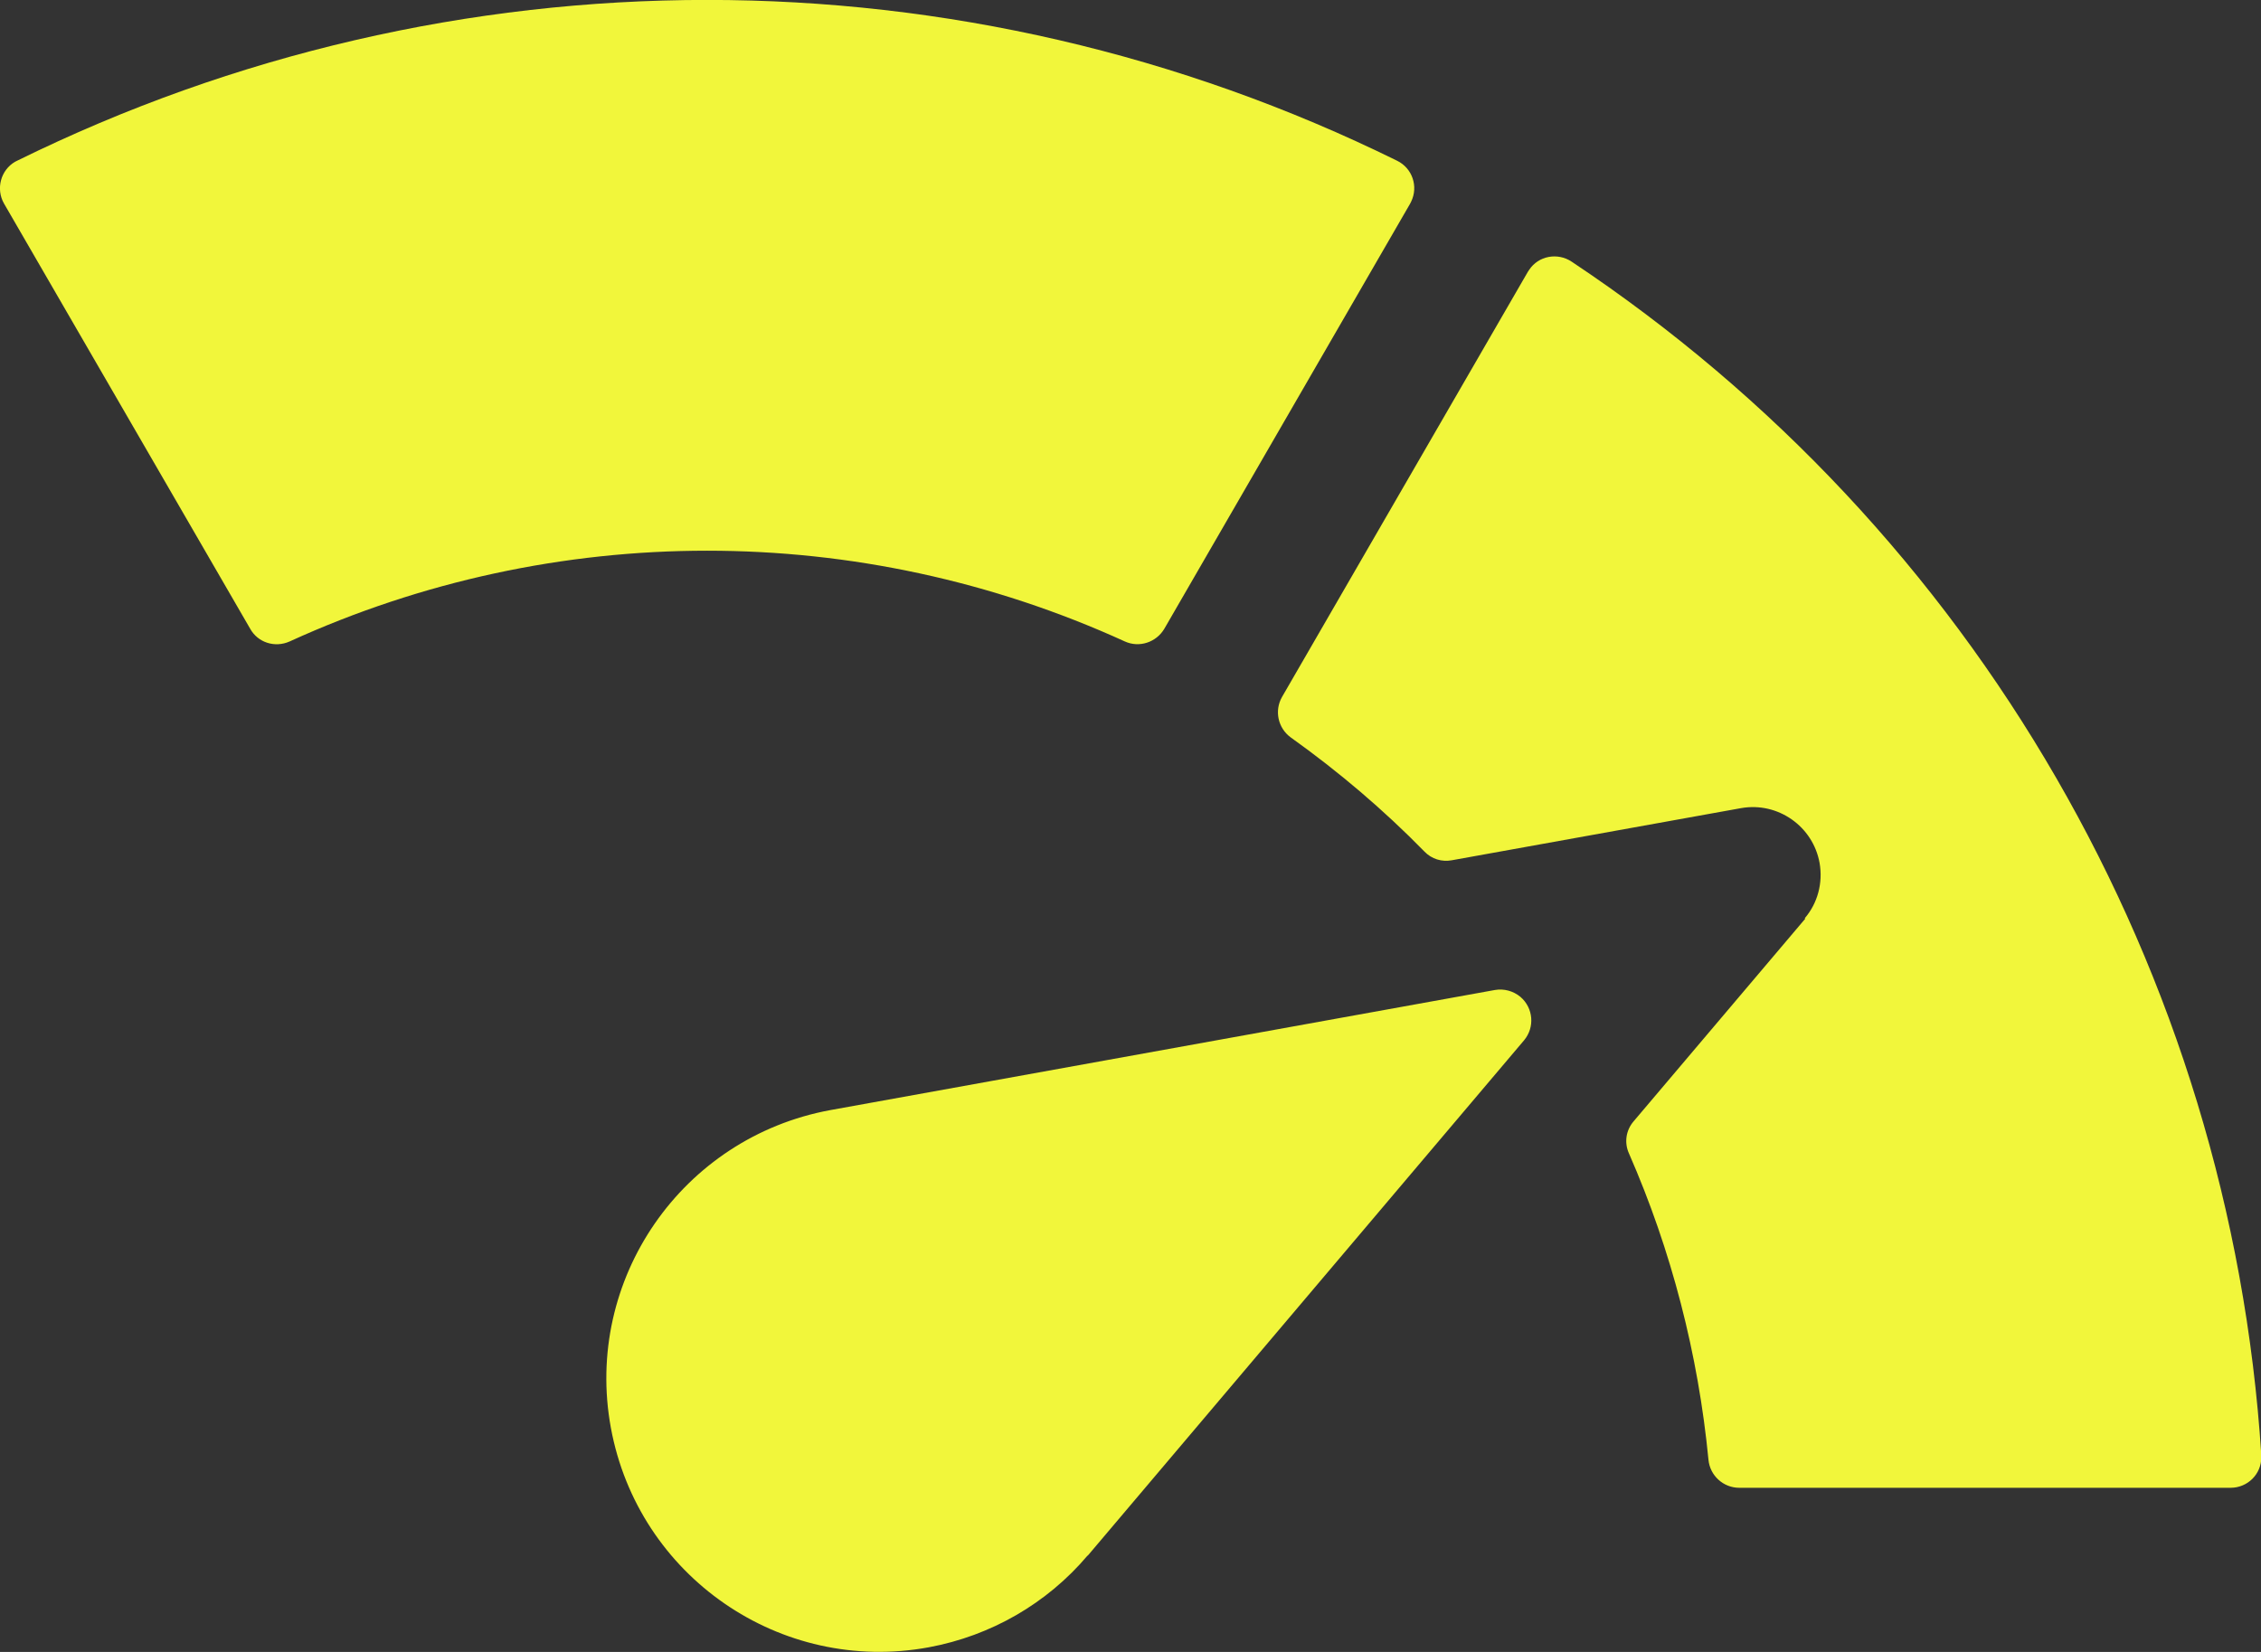 <?xml version="1.0" encoding="UTF-8"?> <svg xmlns="http://www.w3.org/2000/svg" id="uuid-1e7fd151-1ea2-457c-9d8e-c66312ab5f0e" data-name="Ebene 1" viewBox="0 0 72.84 53.23"><rect x="0" y="0" width="72.84" height="53.23" fill="#333333" stroke="none"/><defs><style> .uuid-4d5b3b54-2c29-4c9b-8fcc-96e89efad904 { fill: #f1f63b; fill-rule: evenodd; } </style></defs><path id="uuid-846510d1-e041-4d3d-b37c-f67726246e12" data-name="noun-performance-6610216" class="uuid-4d5b3b54-2c29-4c9b-8fcc-96e89efad904" d="M.13,6.56c-.27-.47-.11-1.08.36-1.35.02-.01.04-.02.06-.03C14.57-1.73,30.99-1.73,45.01,5.18c.49.24.69.83.45,1.32-.01.02-.02.04-.03.06l-7.92,13.7c-.26.44-.81.62-1.27.41-8.55-3.9-18.37-3.9-26.91,0-.47.21-1.02.04-1.27-.41L.13,6.56ZM35.04,50.13l14.06-16.61c.35-.42.3-1.04-.12-1.4-.23-.19-.53-.27-.82-.22l-21.41,3.87c-4.78.88-7.95,5.46-7.07,10.24.88,4.78,5.46,7.95,10.24,7.07,2-.37,3.81-1.41,5.12-2.96h0ZM58.16,29.6l-5.53,6.53c-.25.29-.31.69-.15,1.04,1.37,3.13,2.23,6.47,2.56,9.87.05.51.48.9.99.9h15.83c.55,0,.99-.44.99-.98,0-.02,0-.05,0-.07-1-15.58-9.22-29.81-22.22-38.46-.45-.3-1.07-.19-1.37.27-.01.02-.03.04-.04.06l-7.92,13.7c-.25.44-.13,1,.28,1.3,1.54,1.1,2.99,2.33,4.31,3.68.23.24.56.34.88.28l9.32-1.68c1.19-.21,2.32.59,2.53,1.77.11.64-.06,1.29-.48,1.78h0Z"></path></svg> 